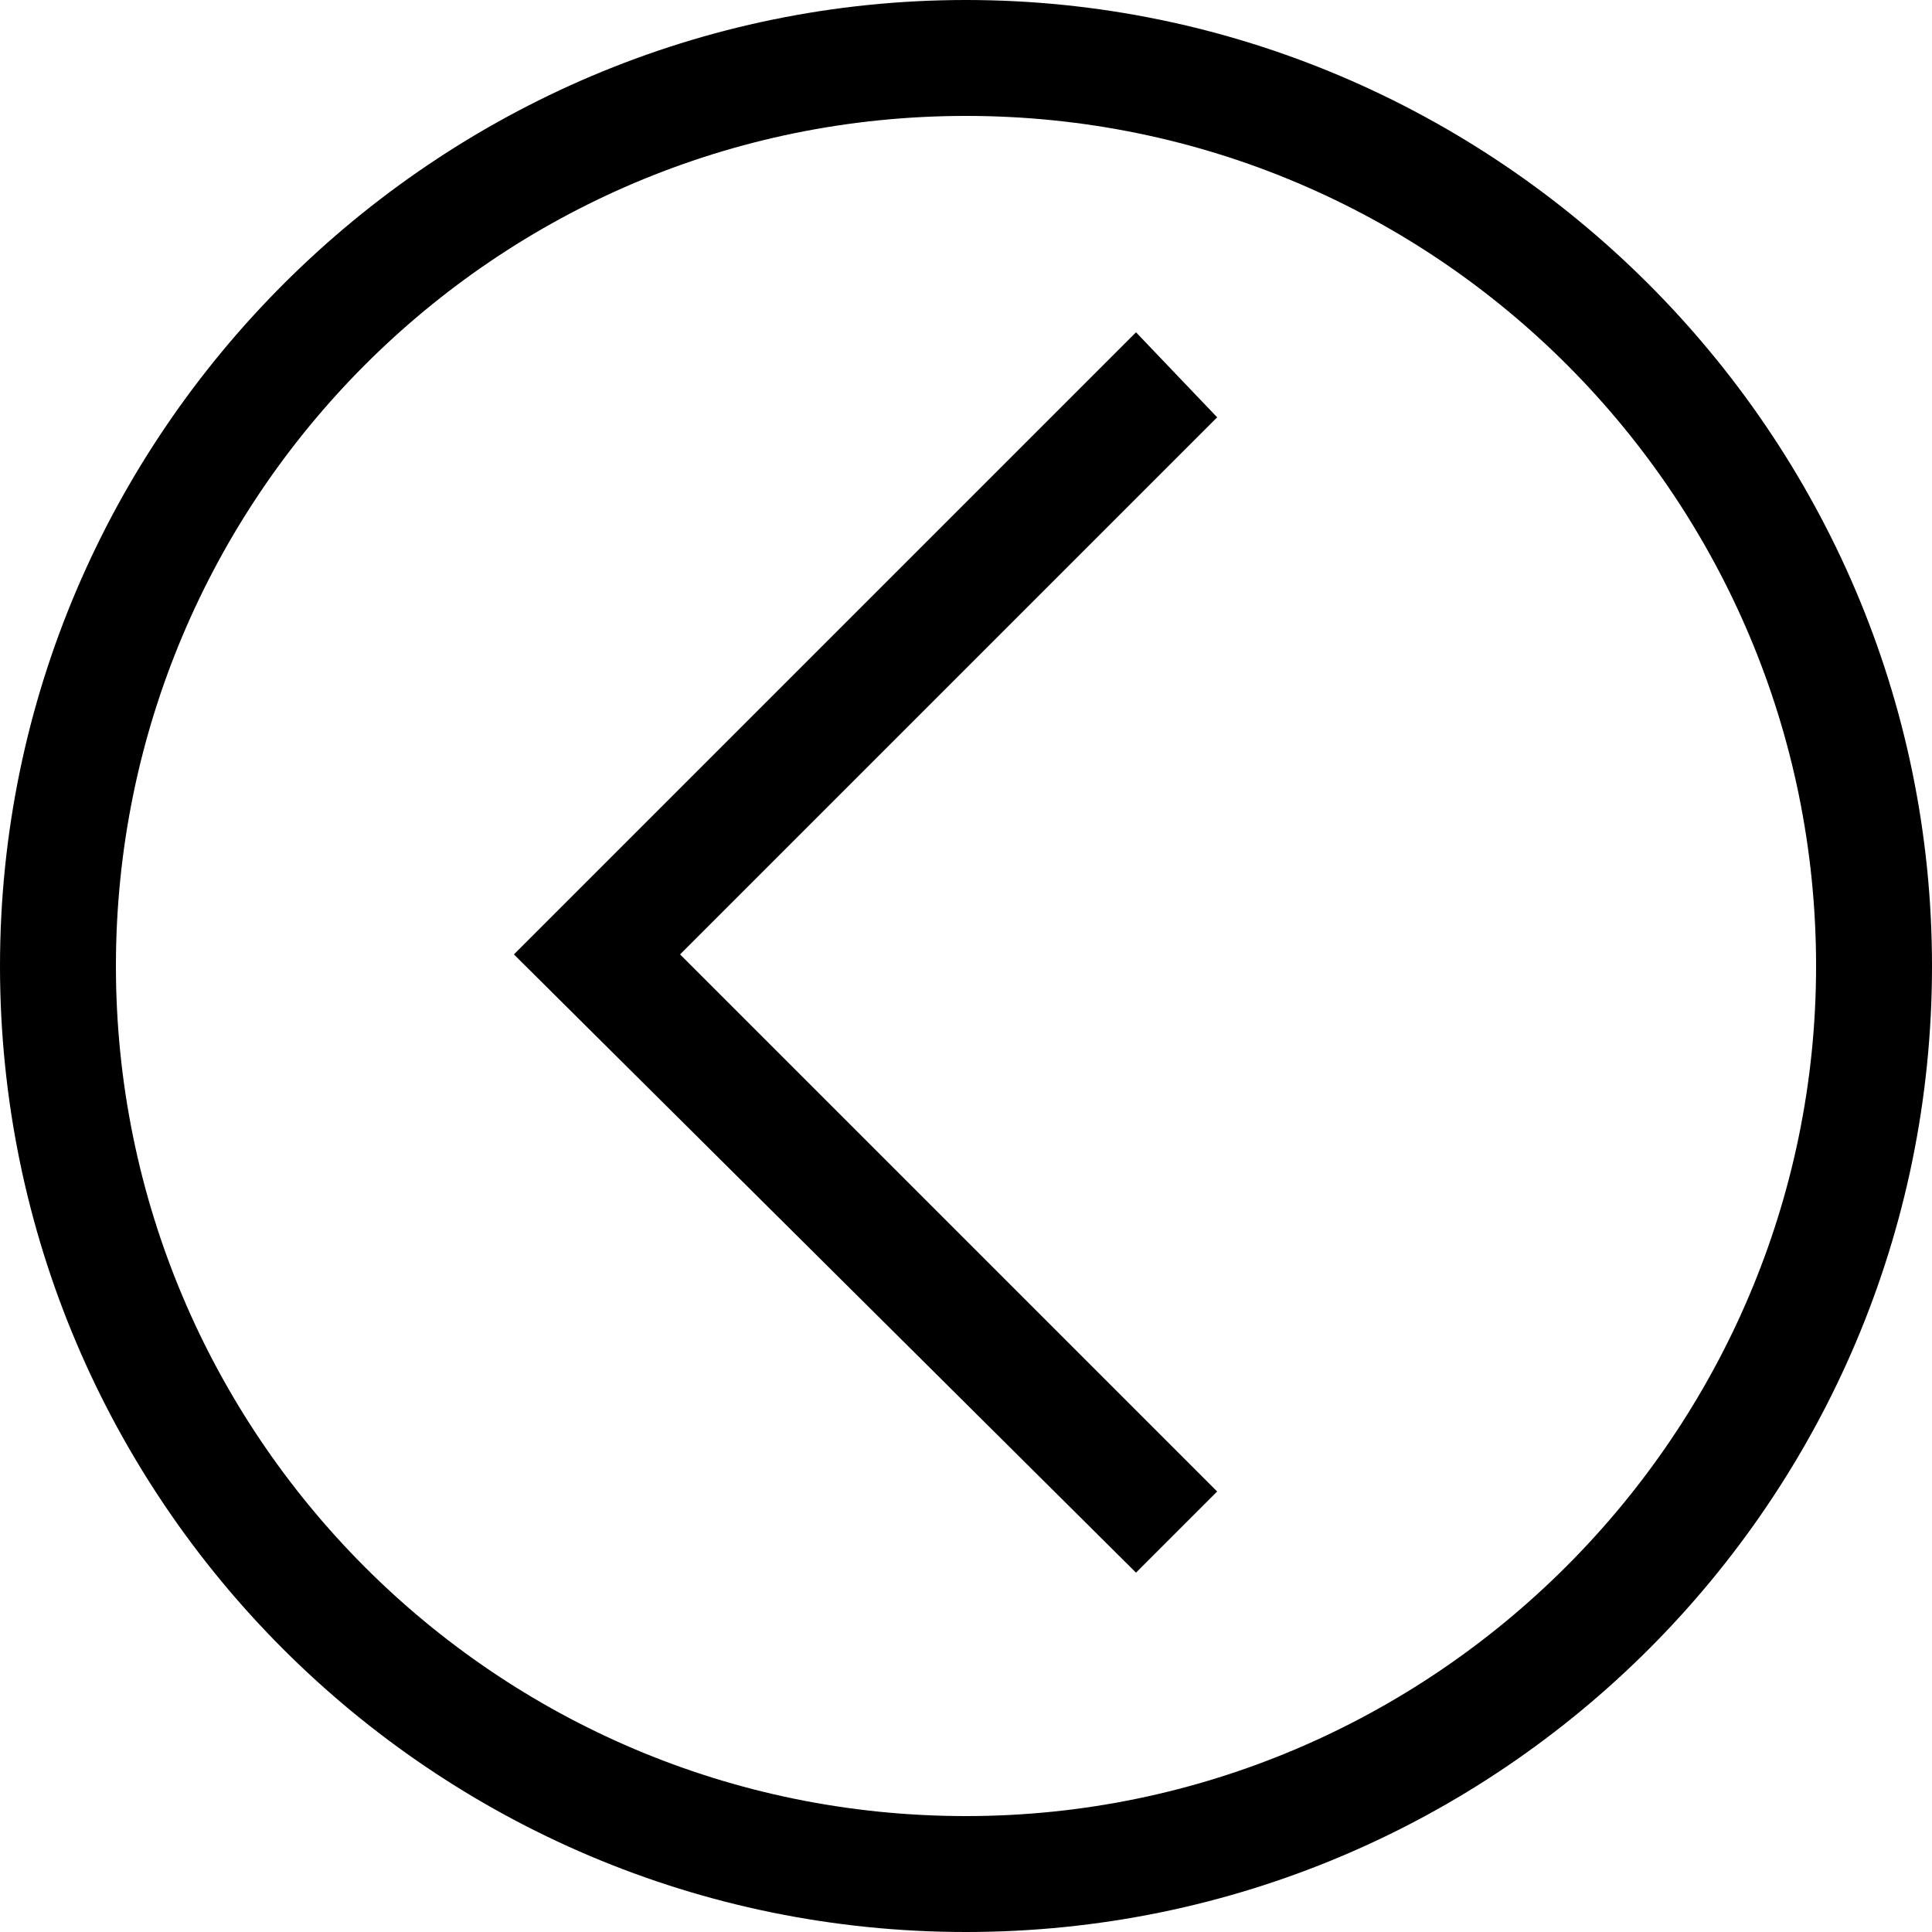 <?xml version="1.0" encoding="utf-8"?>
<!-- Generator: Adobe Illustrator 28.0.0, SVG Export Plug-In . SVG Version: 6.00 Build 0)  -->
<svg version="1.1" id="Layer_1" xmlns="http://www.w3.org/2000/svg" xmlns:xlink="http://www.w3.org/1999/xlink" x="0px" y="0px"
	 viewBox="0 0 50 50" style="enable-background:new 0 0 50 50;" xml:space="preserve">
<g>
	<path d="M25,47C12.8,47,3,37.1,3,25S12.8,3,25,3s22,9.9,22,22S37.1,47,25,47 M25,50c13.8,0,25-11.2,25-25S38.7,0,25,0S0,11.2,0,25
		S11.2,50,25,50L25,50z"/>
</g>
<g>
	<polygon points="29.4,8.6 31.5,10.8 17.6,24.7 31.5,38.6 29.4,40.7 13.3,24.7 	"/>
</g>
<g>
</g>
<g>
</g>
<g>
</g>
<g>
</g>
<g>
</g>
<g>
</g>
</svg>

